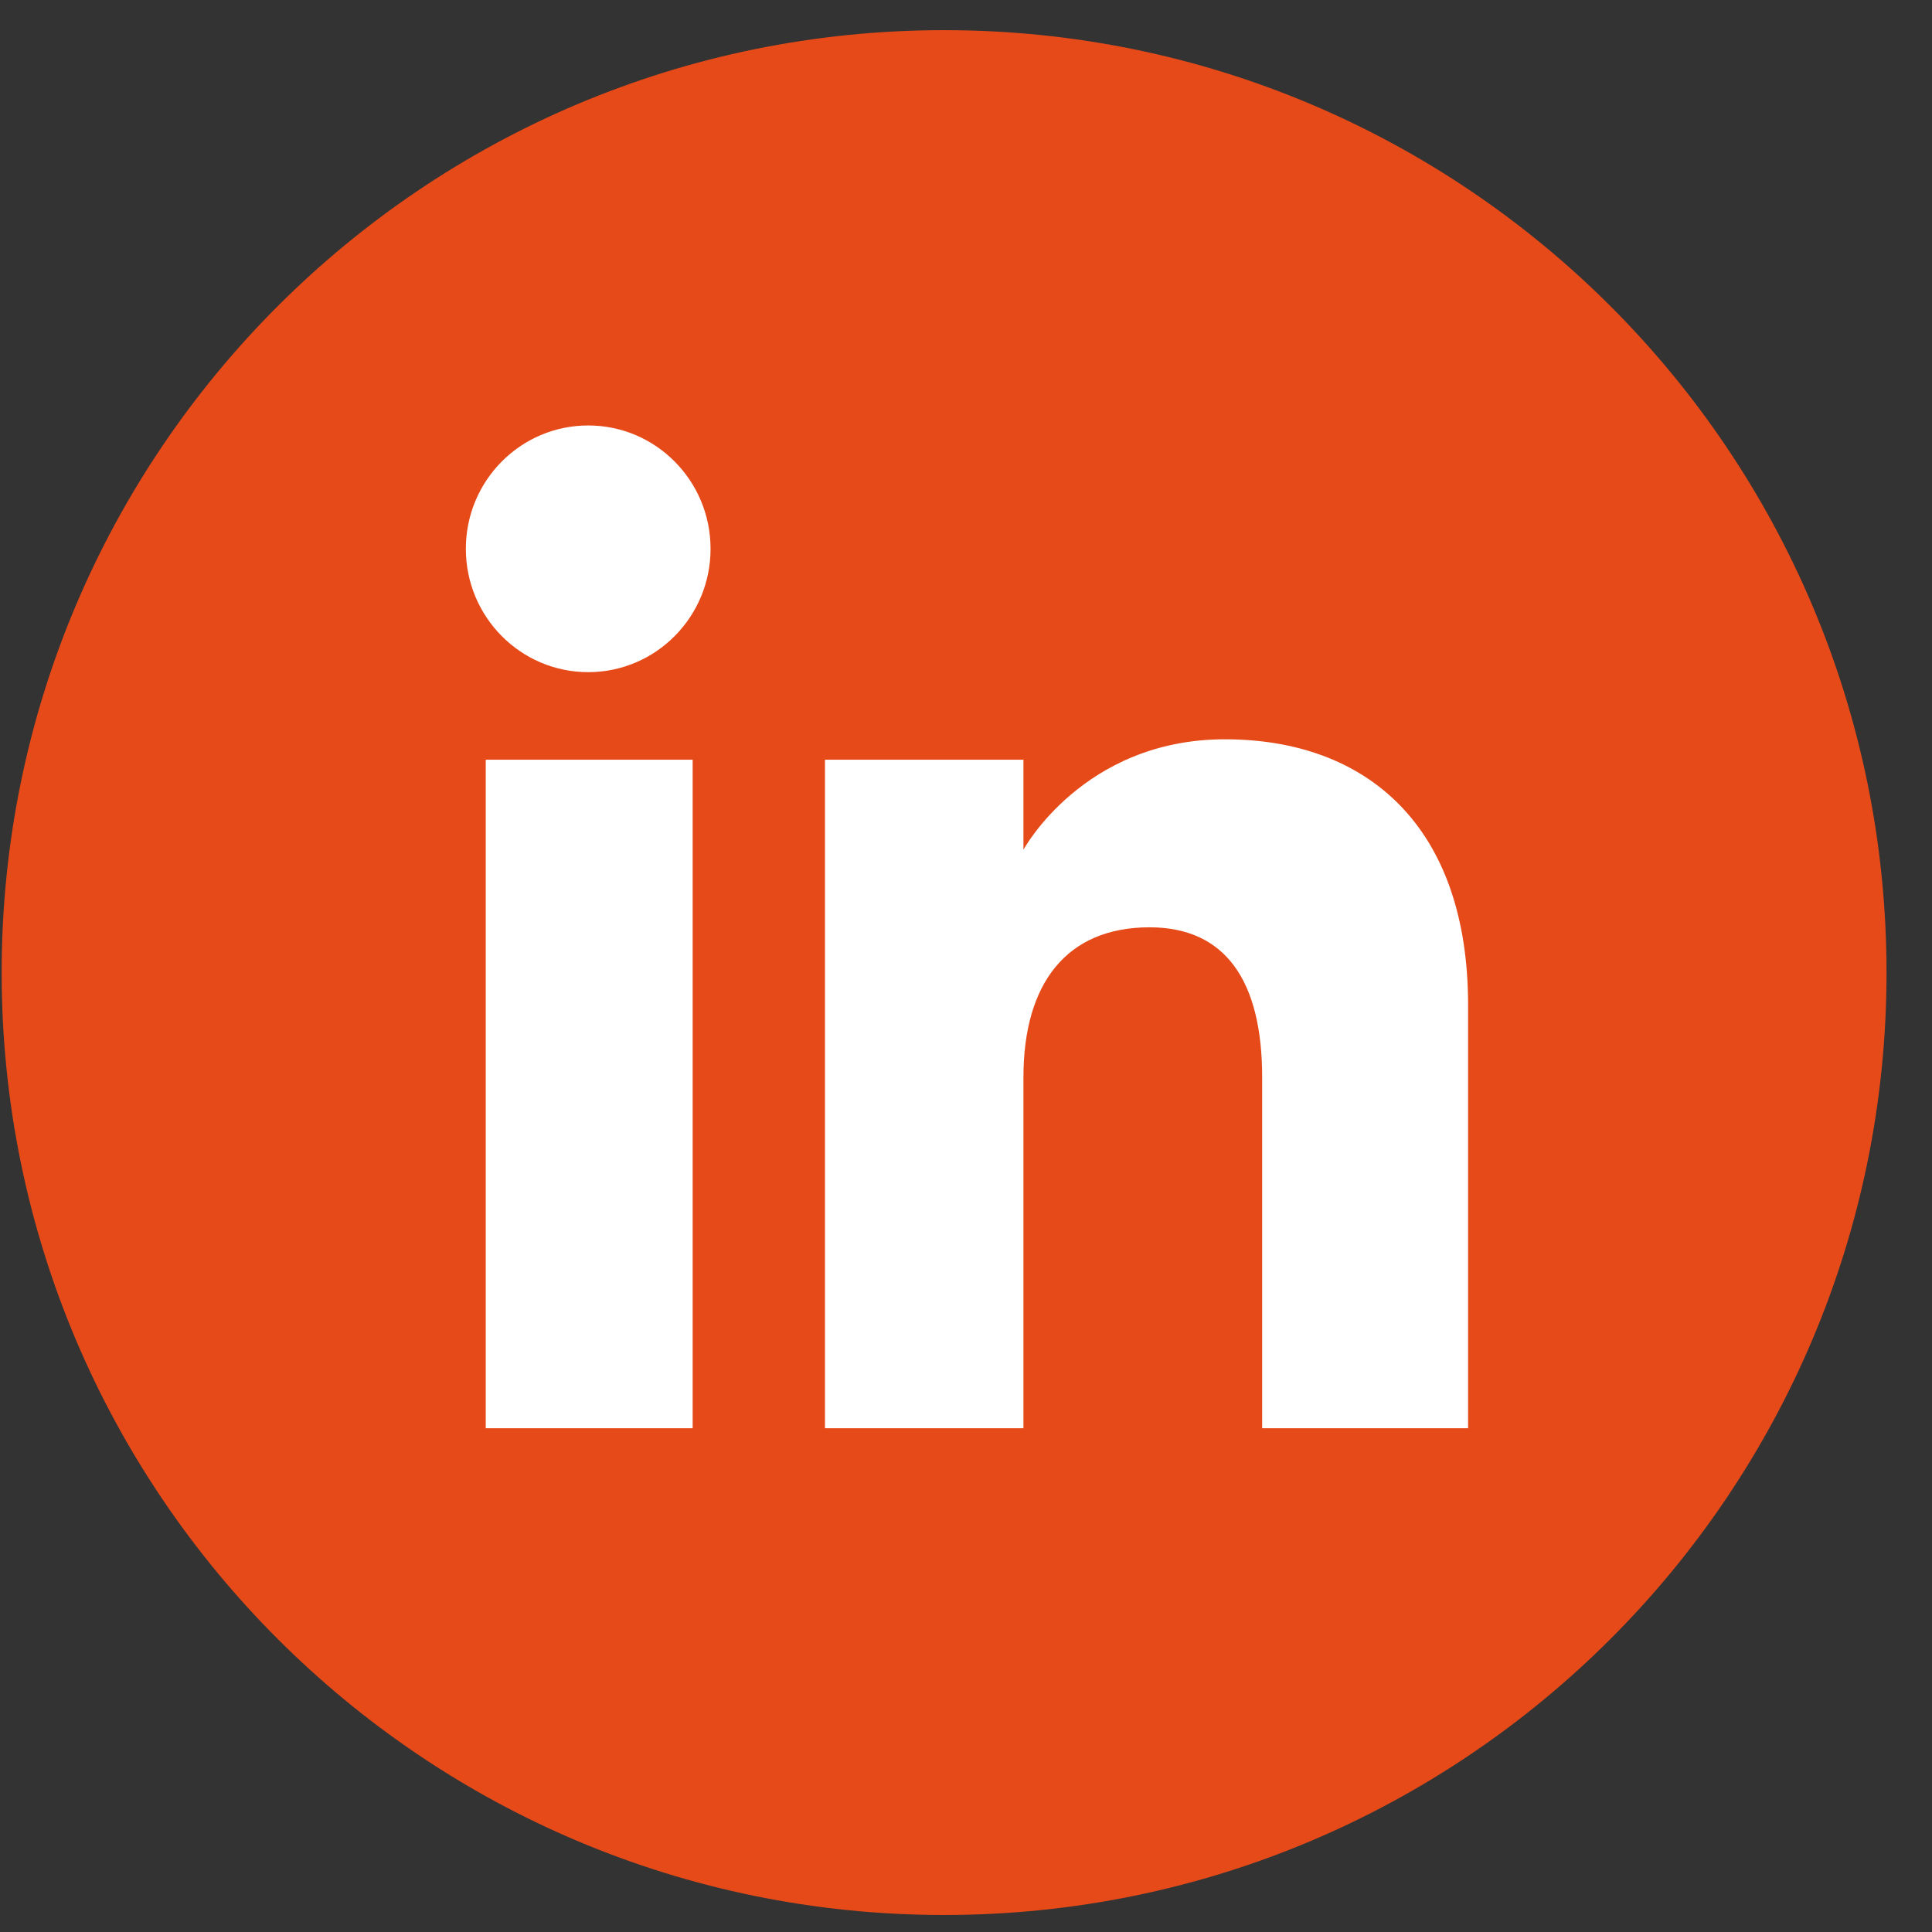 <svg width="41" height="41" viewBox="0 0 41 41" fill="none" xmlns="http://www.w3.org/2000/svg">
<rect x="0" y="0" width="41" height="41" fill="#333333" stroke="none"/>
<g clip-path="url(#clip0_14_310)">
<circle cx="20.035" cy="20.757" r="17" fill="white"/>
<path d="M20.035 0.64C8.99 0.64 0.035 9.594 0.035 20.64C0.035 31.685 8.99 40.639 20.035 40.639C31.081 40.639 40.035 31.685 40.035 20.64C40.035 9.594 31.081 0.64 20.035 0.64ZM14.699 30.309H10.308V16.122H14.699V30.309ZM12.483 14.264C11.049 14.264 9.886 13.092 9.886 11.646C9.886 10.201 11.049 9.029 12.483 9.029C13.917 9.029 15.079 10.201 15.079 11.646C15.08 13.092 13.917 14.264 12.483 14.264ZM31.155 30.309H26.785V22.862C26.785 20.819 26.01 19.679 24.395 19.679C22.637 19.679 21.719 20.867 21.719 22.862V30.309H17.507V16.122H21.719V18.033C21.719 18.033 22.986 15.689 25.994 15.689C29.002 15.689 31.155 17.526 31.155 21.326L31.155 30.309Z" fill="#E64A19"/>
</g>
<defs>
<clipPath id="clip0_14_310">
<rect width="40" height="40" fill="white" transform="translate(0.035 0.64)"/>
</clipPath>
</defs>
</svg>
